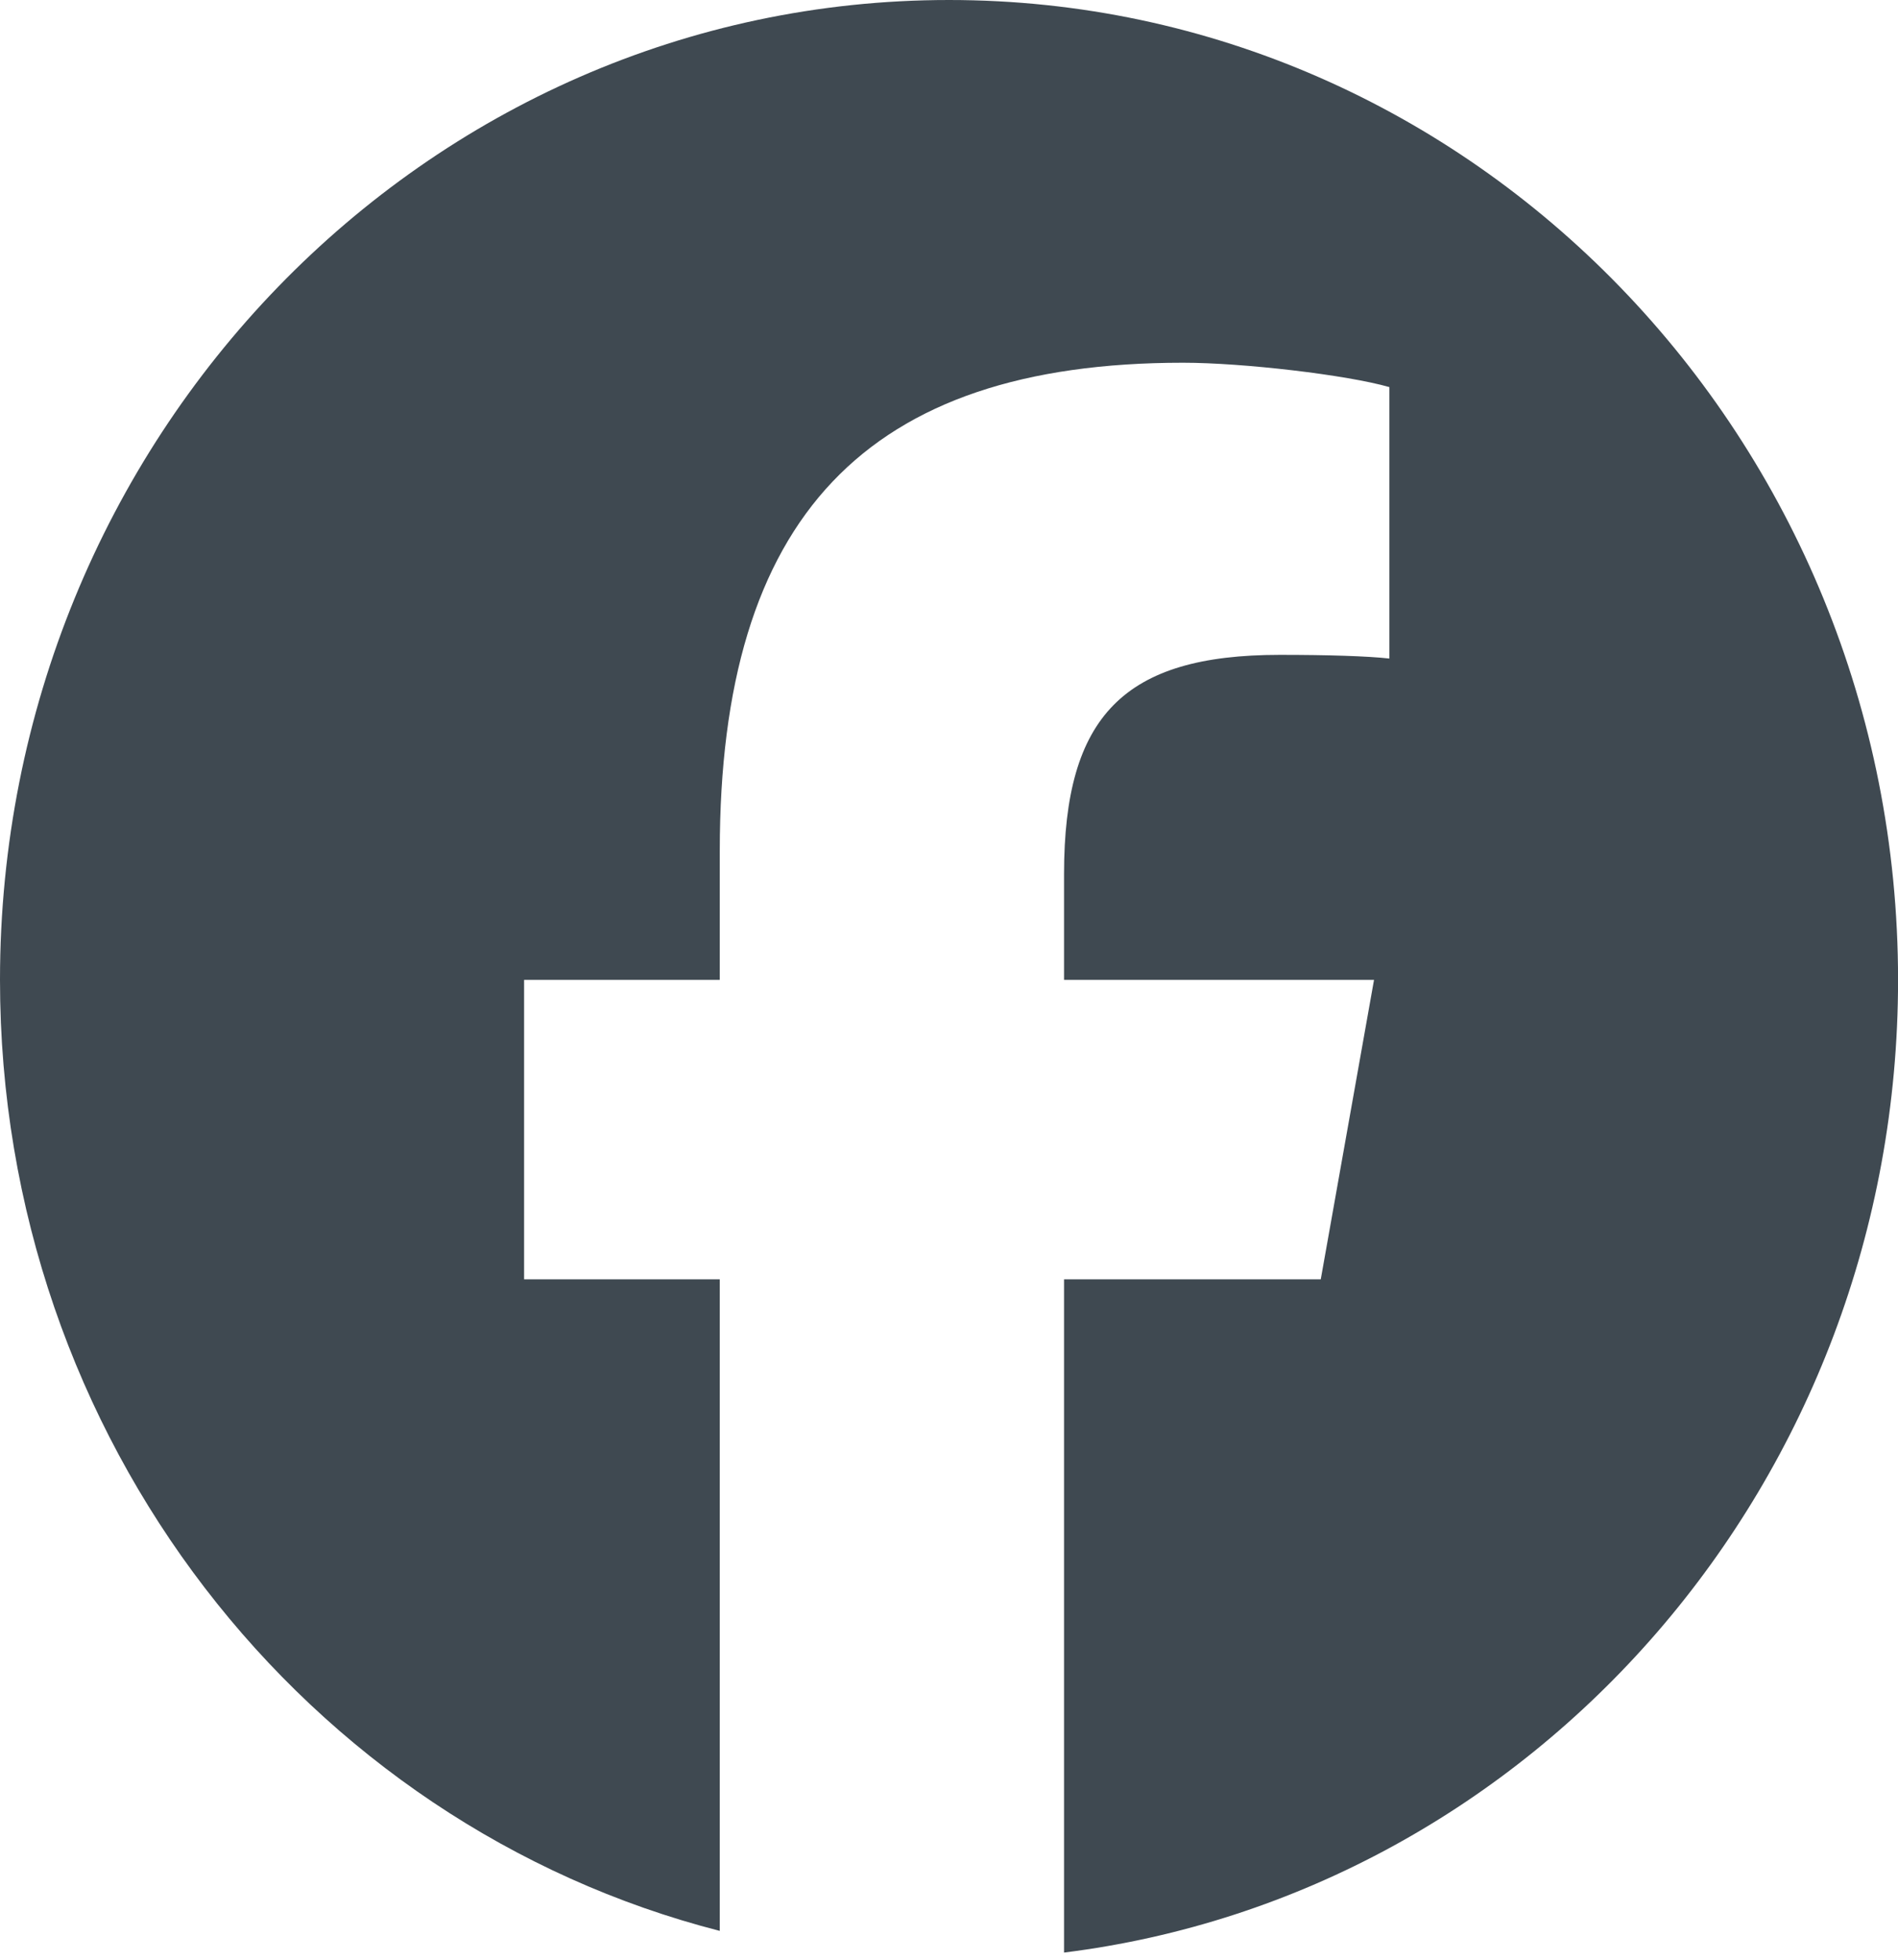 <svg width="31" height="32" viewBox="0 0 31 32" fill="none" xmlns="http://www.w3.org/2000/svg">
<g clip-path="url(#clip0_153_2093)">
<path d="M15.5 0C6.94 0 0 7.164 0 16C0 23.503 5.005 29.8 11.756 31.529V20.89H8.56V16H11.756V13.893C11.756 8.447 14.143 5.923 19.323 5.923C20.305 5.923 22 6.122 22.693 6.321V10.753C22.327 10.713 21.691 10.693 20.902 10.693C18.361 10.693 17.379 11.687 17.379 14.271V16H22.442L21.572 20.89H17.379V31.883C25.054 30.926 31.001 24.18 31.001 16C31 7.164 24.06 0 15.5 0Z" fill="#3F4951"/>
</g>
<defs>
<clipPath id="clip0_153_2093">
<rect width="31" height="32" fill="white"/>
</clipPath>
</defs>
</svg>

